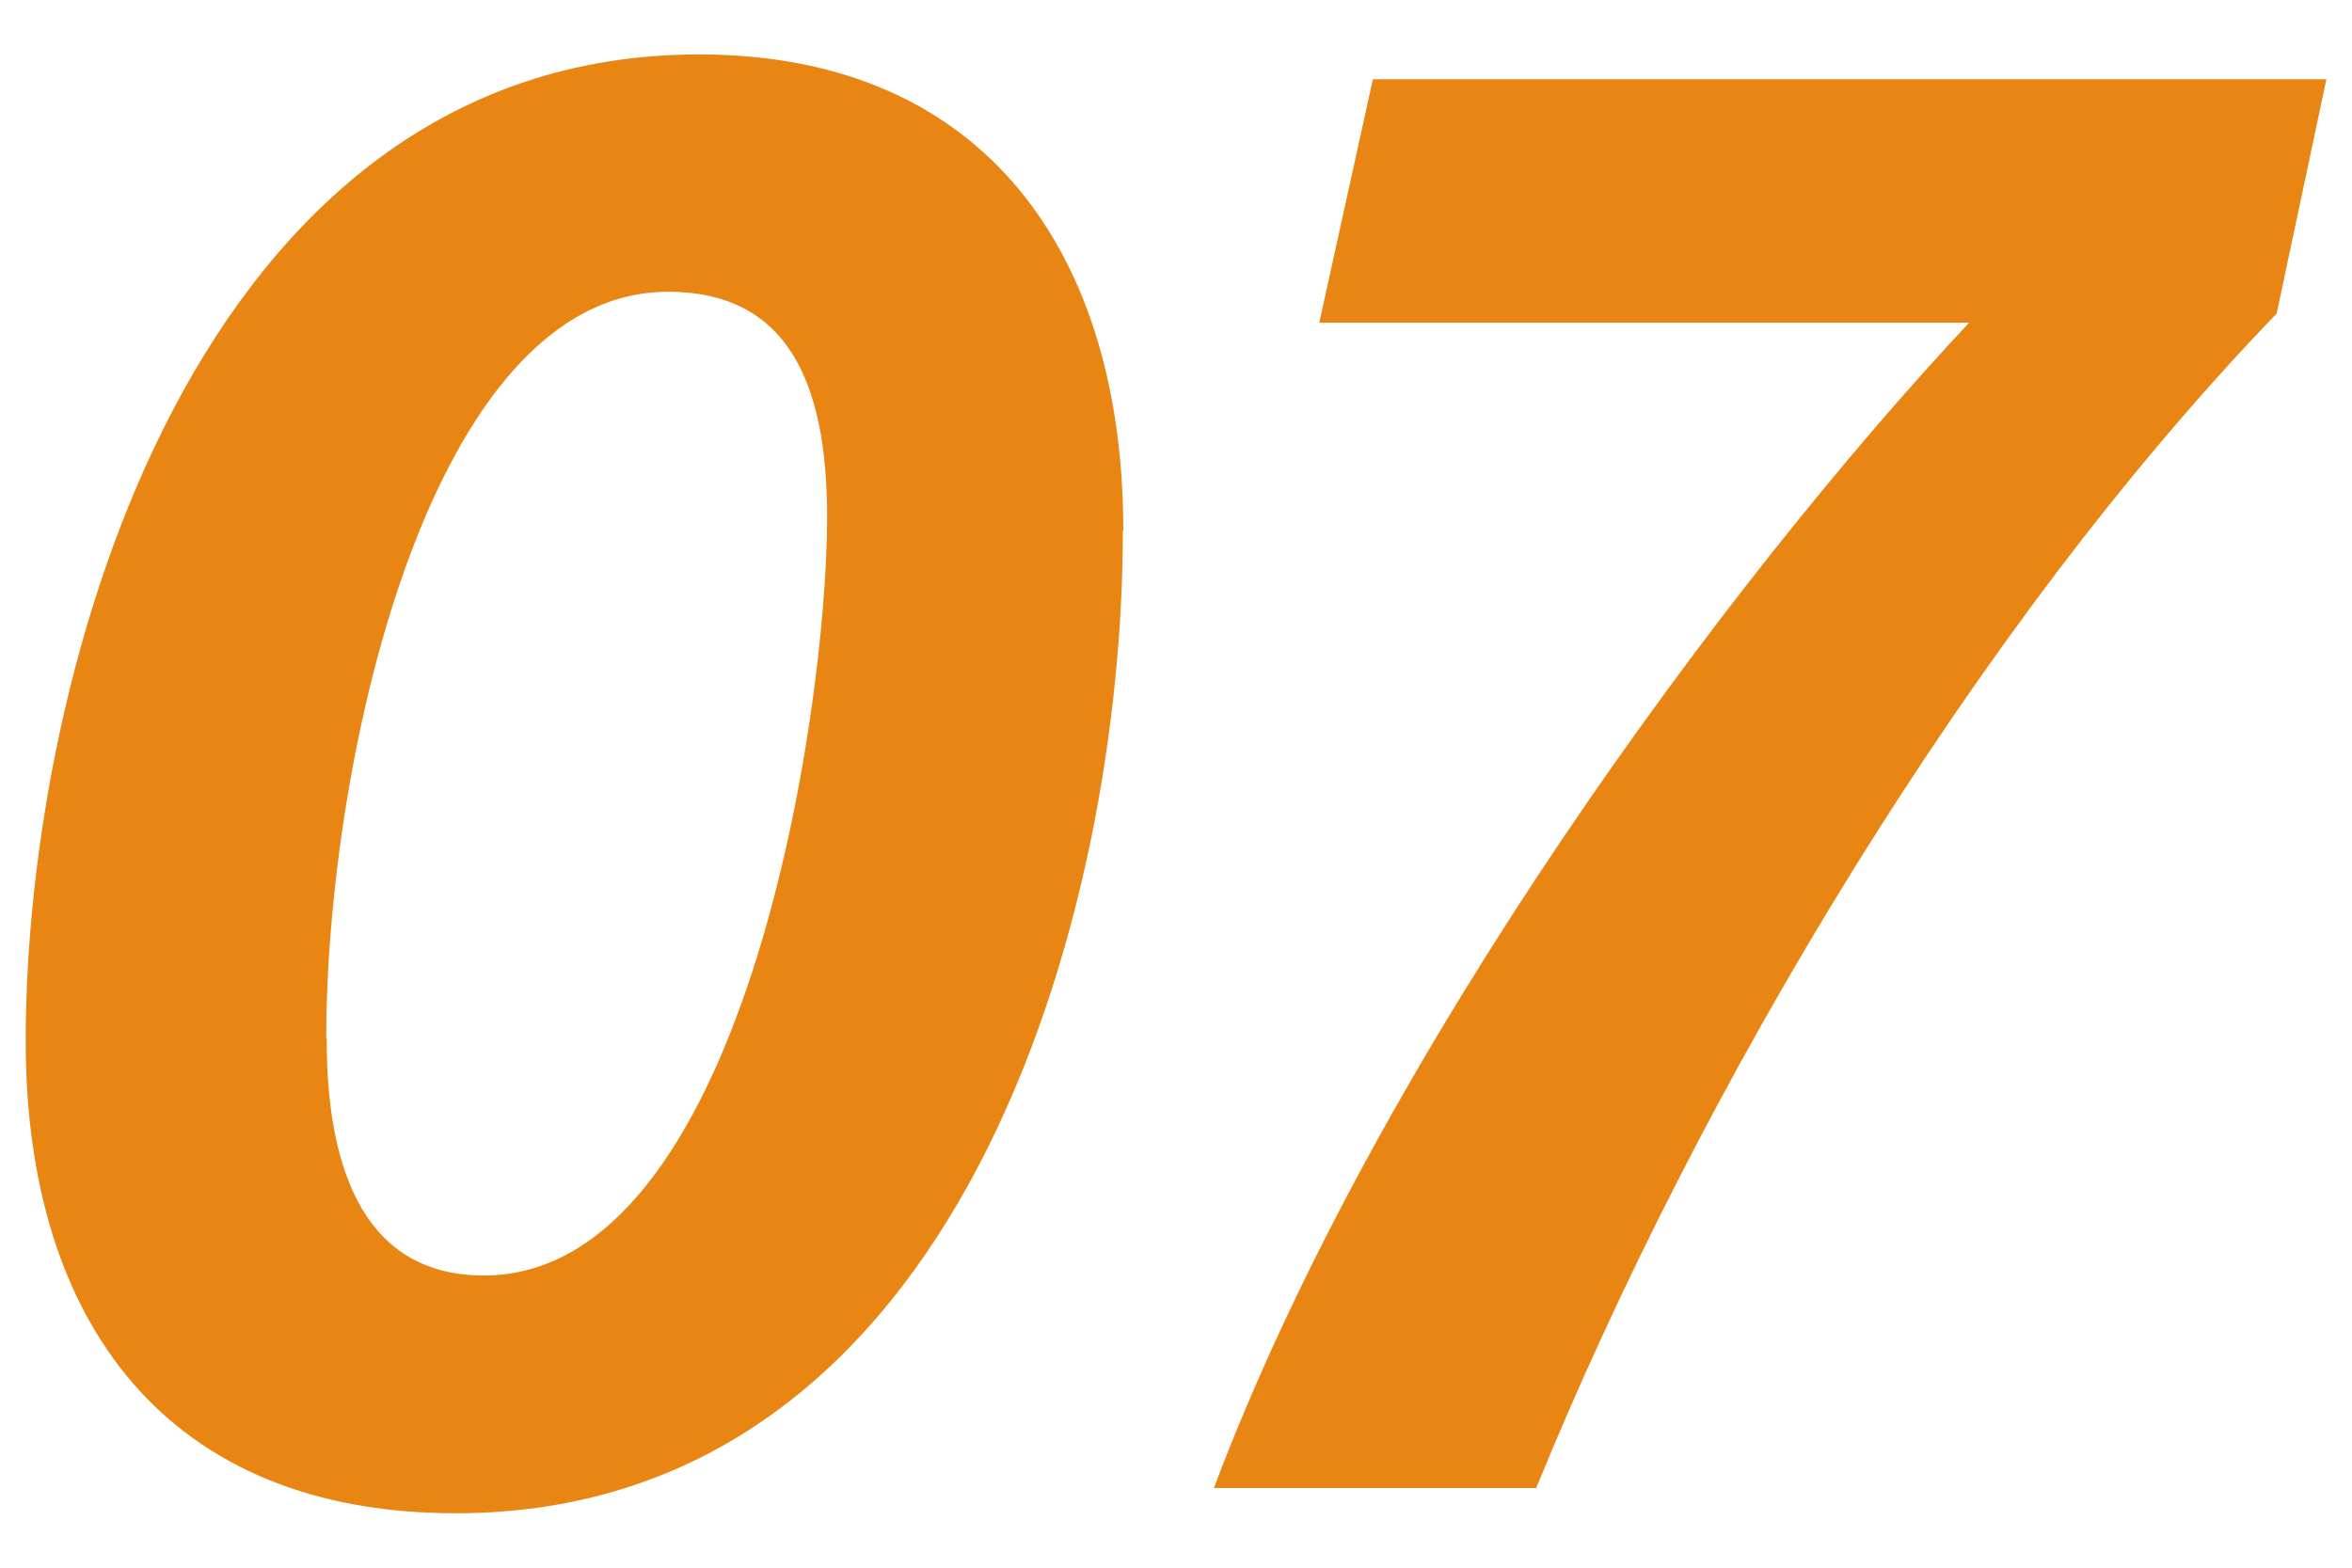 <?xml version="1.0" encoding="UTF-8"?><svg id="_レイヤー_2" xmlns="http://www.w3.org/2000/svg" viewBox="0 0 54 36"><defs><style>.cls-1{fill:none;}.cls-2{fill:#e98513;}</style></defs><path class="cls-2" d="m25.78,12.18c0,8.8-3.72,22.57-15.32,22.57-6.58,0-9.87-4.33-9.87-10.84C.59,15.4,4.49,1.25,16.05,1.25c6.58,0,9.74,4.6,9.74,10.93ZM7.5,23.86c0,3.14.95,5.43,3.61,5.43,5.92,0,7.88-12.78,7.88-17.43,0-3.12-.94-5.16-3.65-5.16-5.48,0-7.85,10.79-7.85,17.15Z"/><path class="cls-2" d="m53.41,1.83l-1.14,5.37c-6.97,7.23-13.25,17.78-17,26.97h-7.4c3.76-9.99,11.81-20.86,17.34-26.76h-14.92l1.23-5.59h21.89Z"/><rect class="cls-1" y="10" width="54" height="36"/></svg>